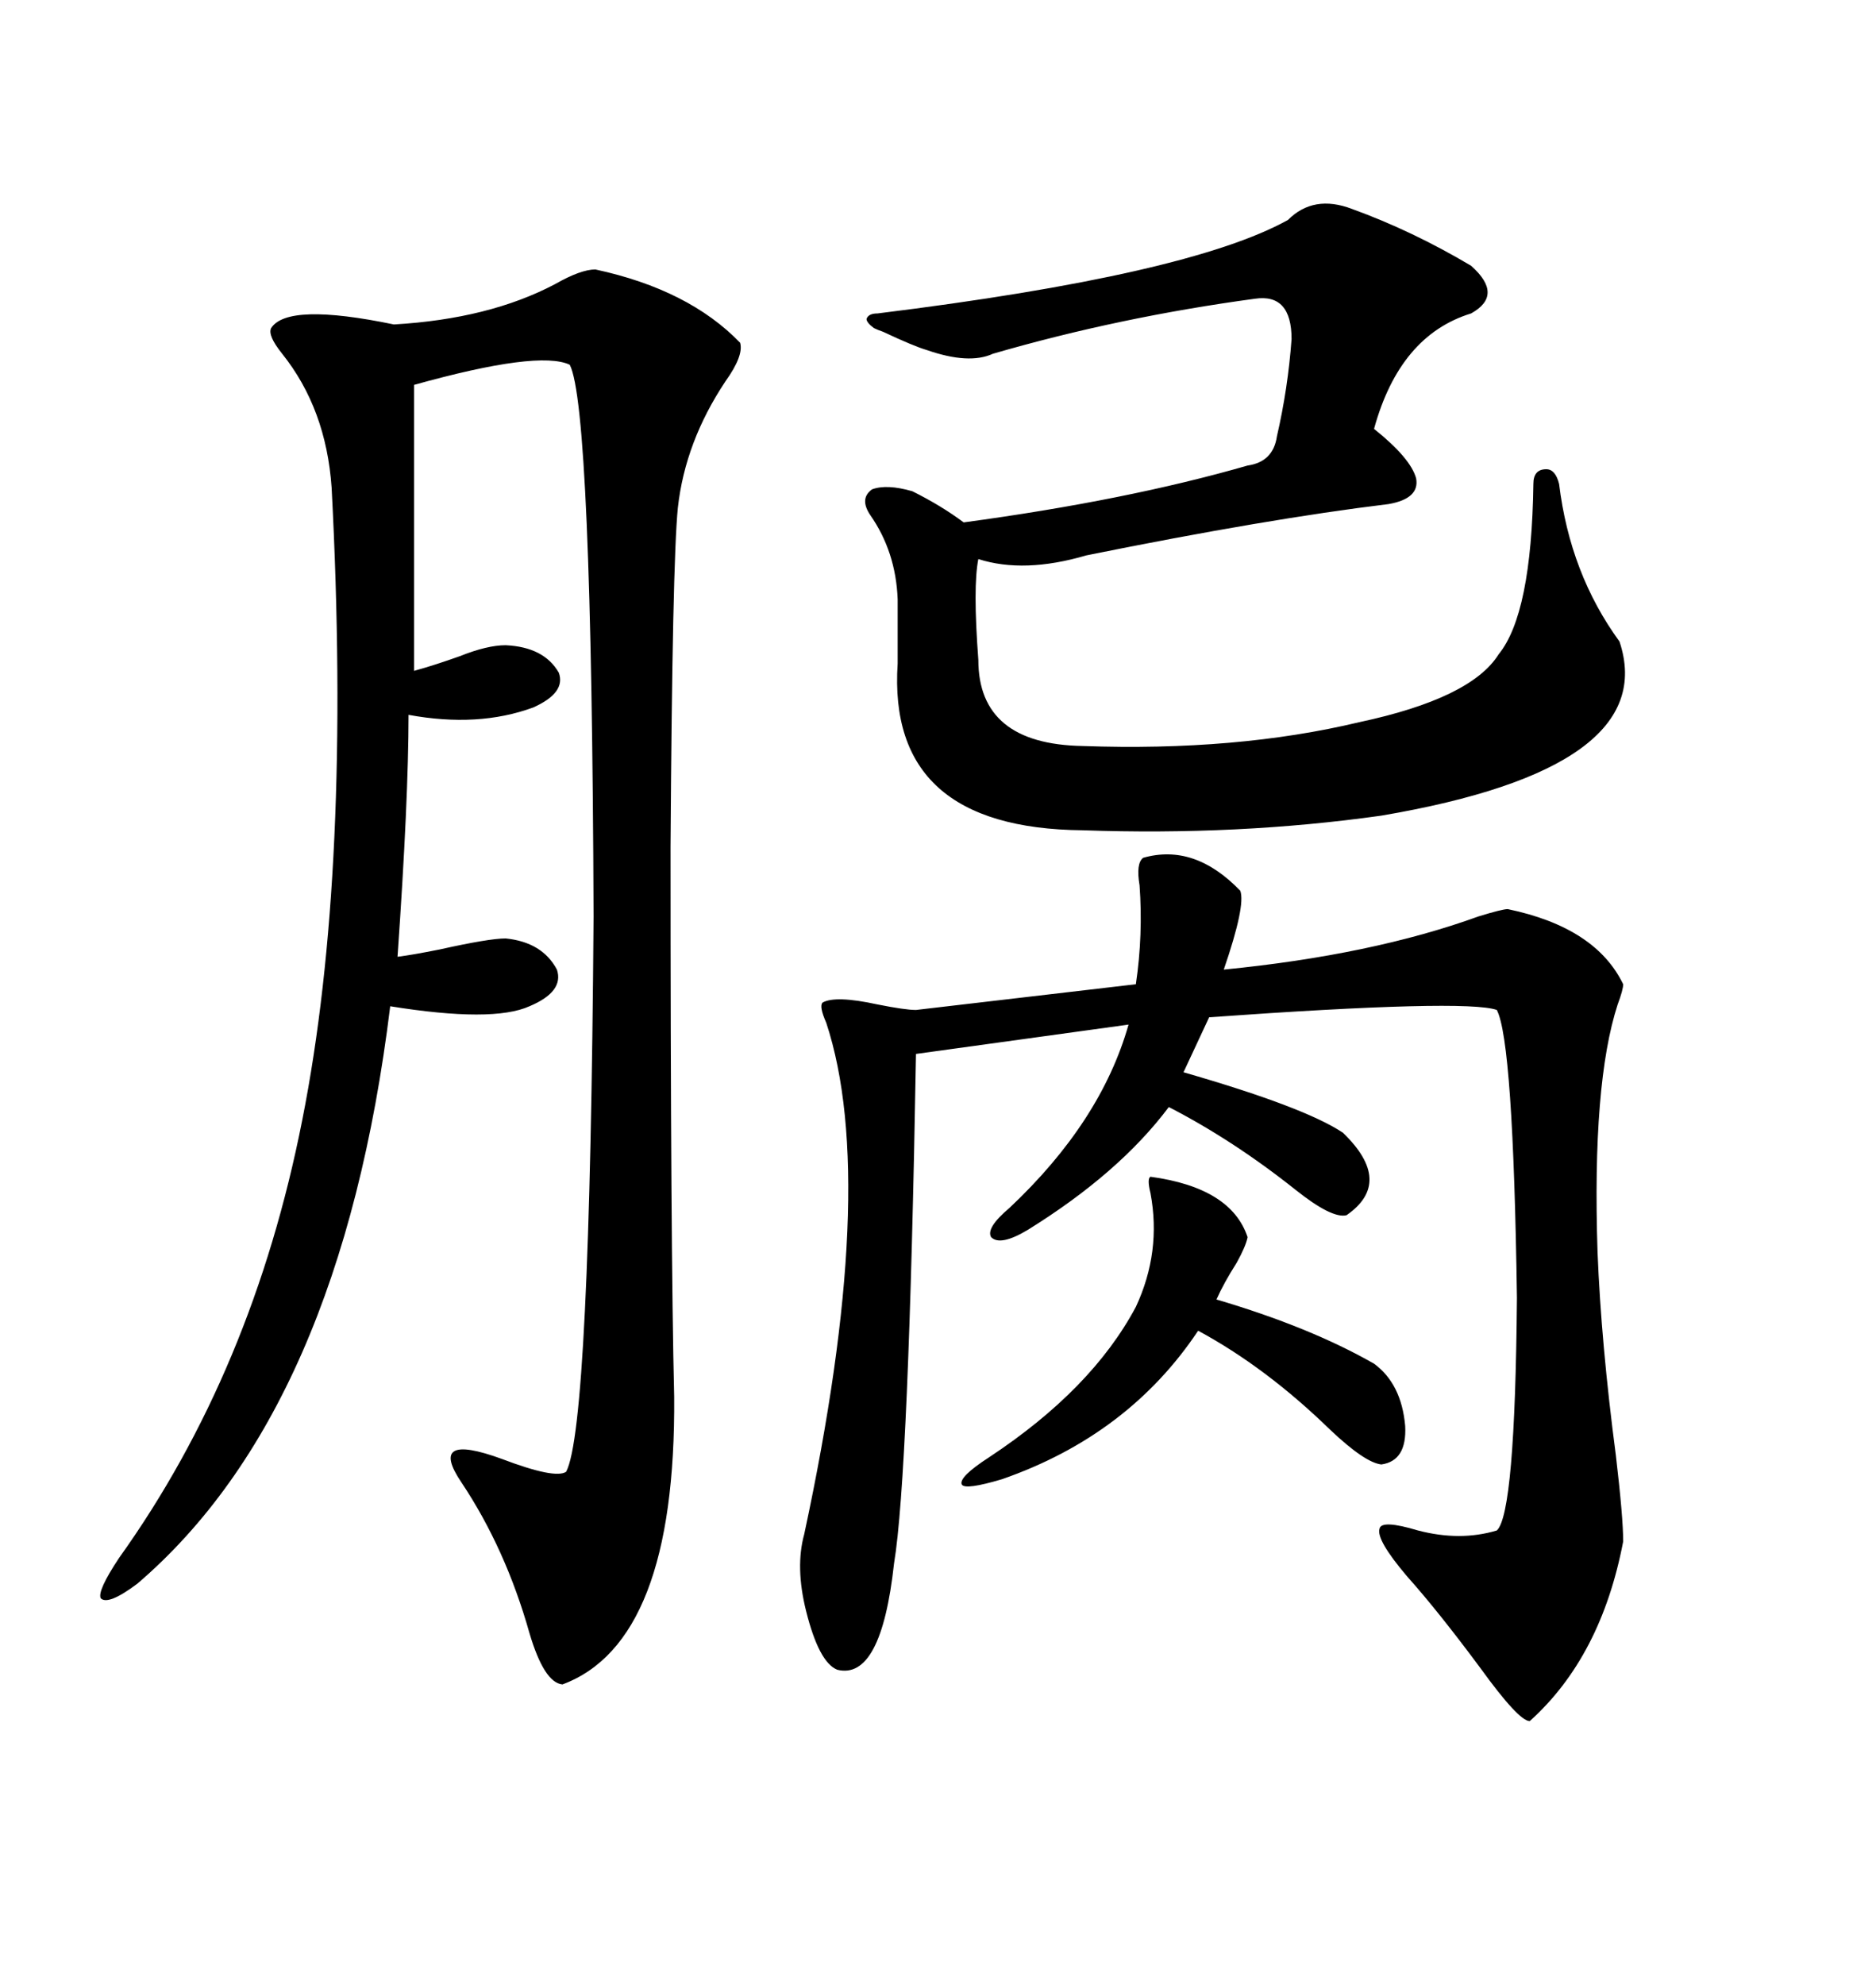 <svg xmlns="http://www.w3.org/2000/svg" xmlns:xlink="http://www.w3.org/1999/xlink" width="300" height="317.285"><path d="M107.81 223.24L107.81 223.24Q108.11 262.50 89.94 269.24L89.94 269.24Q87.01 268.95 84.67 261.04L84.67 261.04Q80.86 247.56 73.83 237.01L73.83 237.01Q68.26 228.81 80.27 233.20L80.27 233.20Q88.77 236.43 90.53 235.25L90.53 235.25Q94.34 228.22 94.92 146.48L94.92 146.48Q94.63 65.04 91.11 58.30L91.11 58.30Q86.13 55.96 66.21 61.52L66.21 61.52L66.21 107.23Q69.43 106.35 73.54 104.88L73.54 104.88Q77.93 103.13 80.86 103.13L80.86 103.13Q87.01 103.42 89.36 107.52L89.36 107.52Q90.53 110.74 85.25 113.09L85.25 113.09Q76.46 116.31 65.33 114.26L65.33 114.26Q65.33 127.73 63.57 152.93L63.57 152.93Q65.92 152.64 70.31 151.76L70.31 151.76Q78.22 150 80.86 150L80.86 150Q86.72 150.59 89.06 154.98L89.06 154.98Q90.23 158.50 84.67 160.84L84.67 160.84Q78.81 163.48 62.40 160.84L62.40 160.84Q54.49 225.29 21.97 253.13L21.97 253.13Q17.29 256.64 16.11 255.47L16.11 255.47Q15.53 254.30 19.04 249.02L19.04 249.02Q40.43 219.14 48.34 179.00L48.34 179.00Q56.25 139.16 53.03 77.93L53.03 77.93Q52.15 65.33 45.12 56.54L45.12 56.54Q42.77 53.61 43.36 52.44L43.36 52.44Q46.00 48.34 62.99 51.86L62.99 51.86Q78.22 50.98 88.77 45.41L88.77 45.41Q92.87 43.07 95.21 43.07L95.21 43.07Q110.16 46.29 118.36 54.79L118.36 54.79Q118.95 56.84 116.02 60.94L116.02 60.94Q109.57 70.61 108.40 81.15L108.40 81.15Q107.52 89.94 107.23 135.35L107.23 135.35Q107.23 199.51 107.81 223.24ZM182.81 137.11L182.81 137.11Q191.02 134.77 198.34 142.38L198.34 142.38Q199.22 144.73 195.70 154.98L195.70 154.98Q219.43 152.64 236.43 146.48L236.43 146.48Q240.23 145.31 241.11 145.31L241.11 145.31Q255.18 148.24 259.57 157.32L259.57 157.32Q259.57 158.20 258.69 160.55L258.69 160.55Q254.59 173.14 255.47 200.10L255.47 200.10Q256.05 214.75 258.40 232.62L258.40 232.62Q259.57 242.58 259.57 246.39L259.57 246.39Q256.05 264.84 244.63 275.10L244.63 275.10Q242.87 275.10 236.72 266.60L236.72 266.60Q229.98 257.52 225 251.95L225 251.95Q220.02 246.09 220.61 244.34L220.61 244.34Q220.90 242.87 226.76 244.63L226.76 244.63Q233.50 246.39 239.36 244.63L239.36 244.63Q242.29 241.99 242.58 207.42L242.58 207.42Q241.99 166.41 239.36 161.43L239.36 161.43Q234.38 159.67 193.36 162.60L193.36 162.60L189.26 171.39Q208.59 176.95 214.75 181.05L214.75 181.05Q222.95 188.96 215.33 194.24L215.33 194.24Q212.99 194.82 207.13 190.14L207.13 190.14Q197.17 182.23 186.91 176.95L186.91 176.95Q179.00 187.50 164.36 196.58L164.36 196.58Q159.96 199.22 158.50 197.75L158.50 197.75Q157.62 196.29 161.43 193.07L161.43 193.07Q176.07 179.30 180.47 163.77L180.47 163.77L146.48 168.46Q145.31 235.84 142.97 249.90L142.97 249.90Q140.92 268.65 133.89 266.89L133.89 266.89Q130.96 265.72 128.91 257.52L128.91 257.52Q127.15 250.49 128.61 245.21L128.61 245.21Q140.63 189.26 132.13 163.48L132.13 163.48Q130.96 160.84 131.54 160.25L131.54 160.25Q133.59 159.08 140.33 160.55L140.33 160.55Q144.73 161.43 146.48 161.43L146.48 161.43L181.64 157.32Q182.81 149.41 182.23 141.50L182.23 141.50Q181.64 137.99 182.81 137.11ZM205.96 35.16L205.96 35.16Q210.06 31.05 216.21 33.40L216.21 33.40Q225.88 36.91 235.25 42.48L235.25 42.48Q240.53 47.17 235.25 50.10L235.25 50.10Q223.83 53.61 219.73 68.55L219.73 68.55Q225.59 73.24 226.46 76.46L226.46 76.46Q227.05 79.69 222.07 80.57L222.07 80.57Q202.73 82.91 173.73 88.77L173.73 88.77Q163.77 91.70 156.45 89.36L156.45 89.36Q155.57 93.75 156.45 105.47L156.45 105.47Q156.45 118.95 173.14 119.24L173.14 119.24Q197.75 120.12 217.38 115.43L217.38 115.43Q235.25 111.62 239.65 104.59L239.65 104.59Q244.92 98.14 245.21 77.34L245.21 77.34Q245.21 75 247.27 75L247.27 75Q248.73 75 249.32 77.34L249.32 77.34Q251.07 91.70 258.98 102.54L258.98 102.54Q265.72 122.75 220.90 130.37L220.90 130.37Q198.05 133.59 173.14 132.71L173.14 132.71Q141.80 132.42 143.55 106.05L143.55 106.05L143.55 95.80Q143.26 88.18 139.16 82.32L139.16 82.32Q137.40 79.69 139.45 78.22L139.45 78.22Q141.80 77.34 145.90 78.52L145.90 78.52Q150.59 80.86 154.10 83.50L154.10 83.50Q180.18 79.98 199.51 74.41L199.51 74.41Q203.61 73.83 204.20 69.73L204.20 69.73Q205.96 62.11 206.54 54.20L206.54 54.20Q206.54 46.88 200.68 47.75L200.68 47.75Q179.00 50.68 158.79 56.54L158.79 56.54Q154.98 58.30 148.24 55.96L148.24 55.96Q146.19 55.37 141.21 53.03L141.21 53.03Q140.33 52.73 139.75 52.44L139.75 52.44Q138.57 51.56 138.57 50.98L138.57 50.98Q138.87 50.10 140.33 50.10L140.33 50.10Q190.14 43.95 205.96 35.16ZM183.98 188.09L183.98 188.09Q196.88 189.84 199.51 197.75L199.51 197.75Q199.22 199.22 197.75 201.86L197.75 201.86Q195.70 205.08 194.53 207.71L194.53 207.71Q209.47 212.11 219.73 217.97L219.73 217.97Q224.12 221.19 224.71 227.93L224.71 227.93Q225 233.50 220.90 234.08L220.90 234.08Q218.26 233.79 212.70 228.52L212.70 228.52Q202.44 218.55 191.60 212.70L191.60 212.70Q180.47 229.39 160.25 236.43L160.25 236.43Q154.39 238.18 153.81 237.30L153.81 237.30Q153.22 236.13 158.20 232.91L158.20 232.91Q174.61 222.07 181.64 208.89L181.64 208.89Q185.74 200.10 183.98 190.72L183.98 190.72Q183.40 188.38 183.98 188.09Z"/></svg>